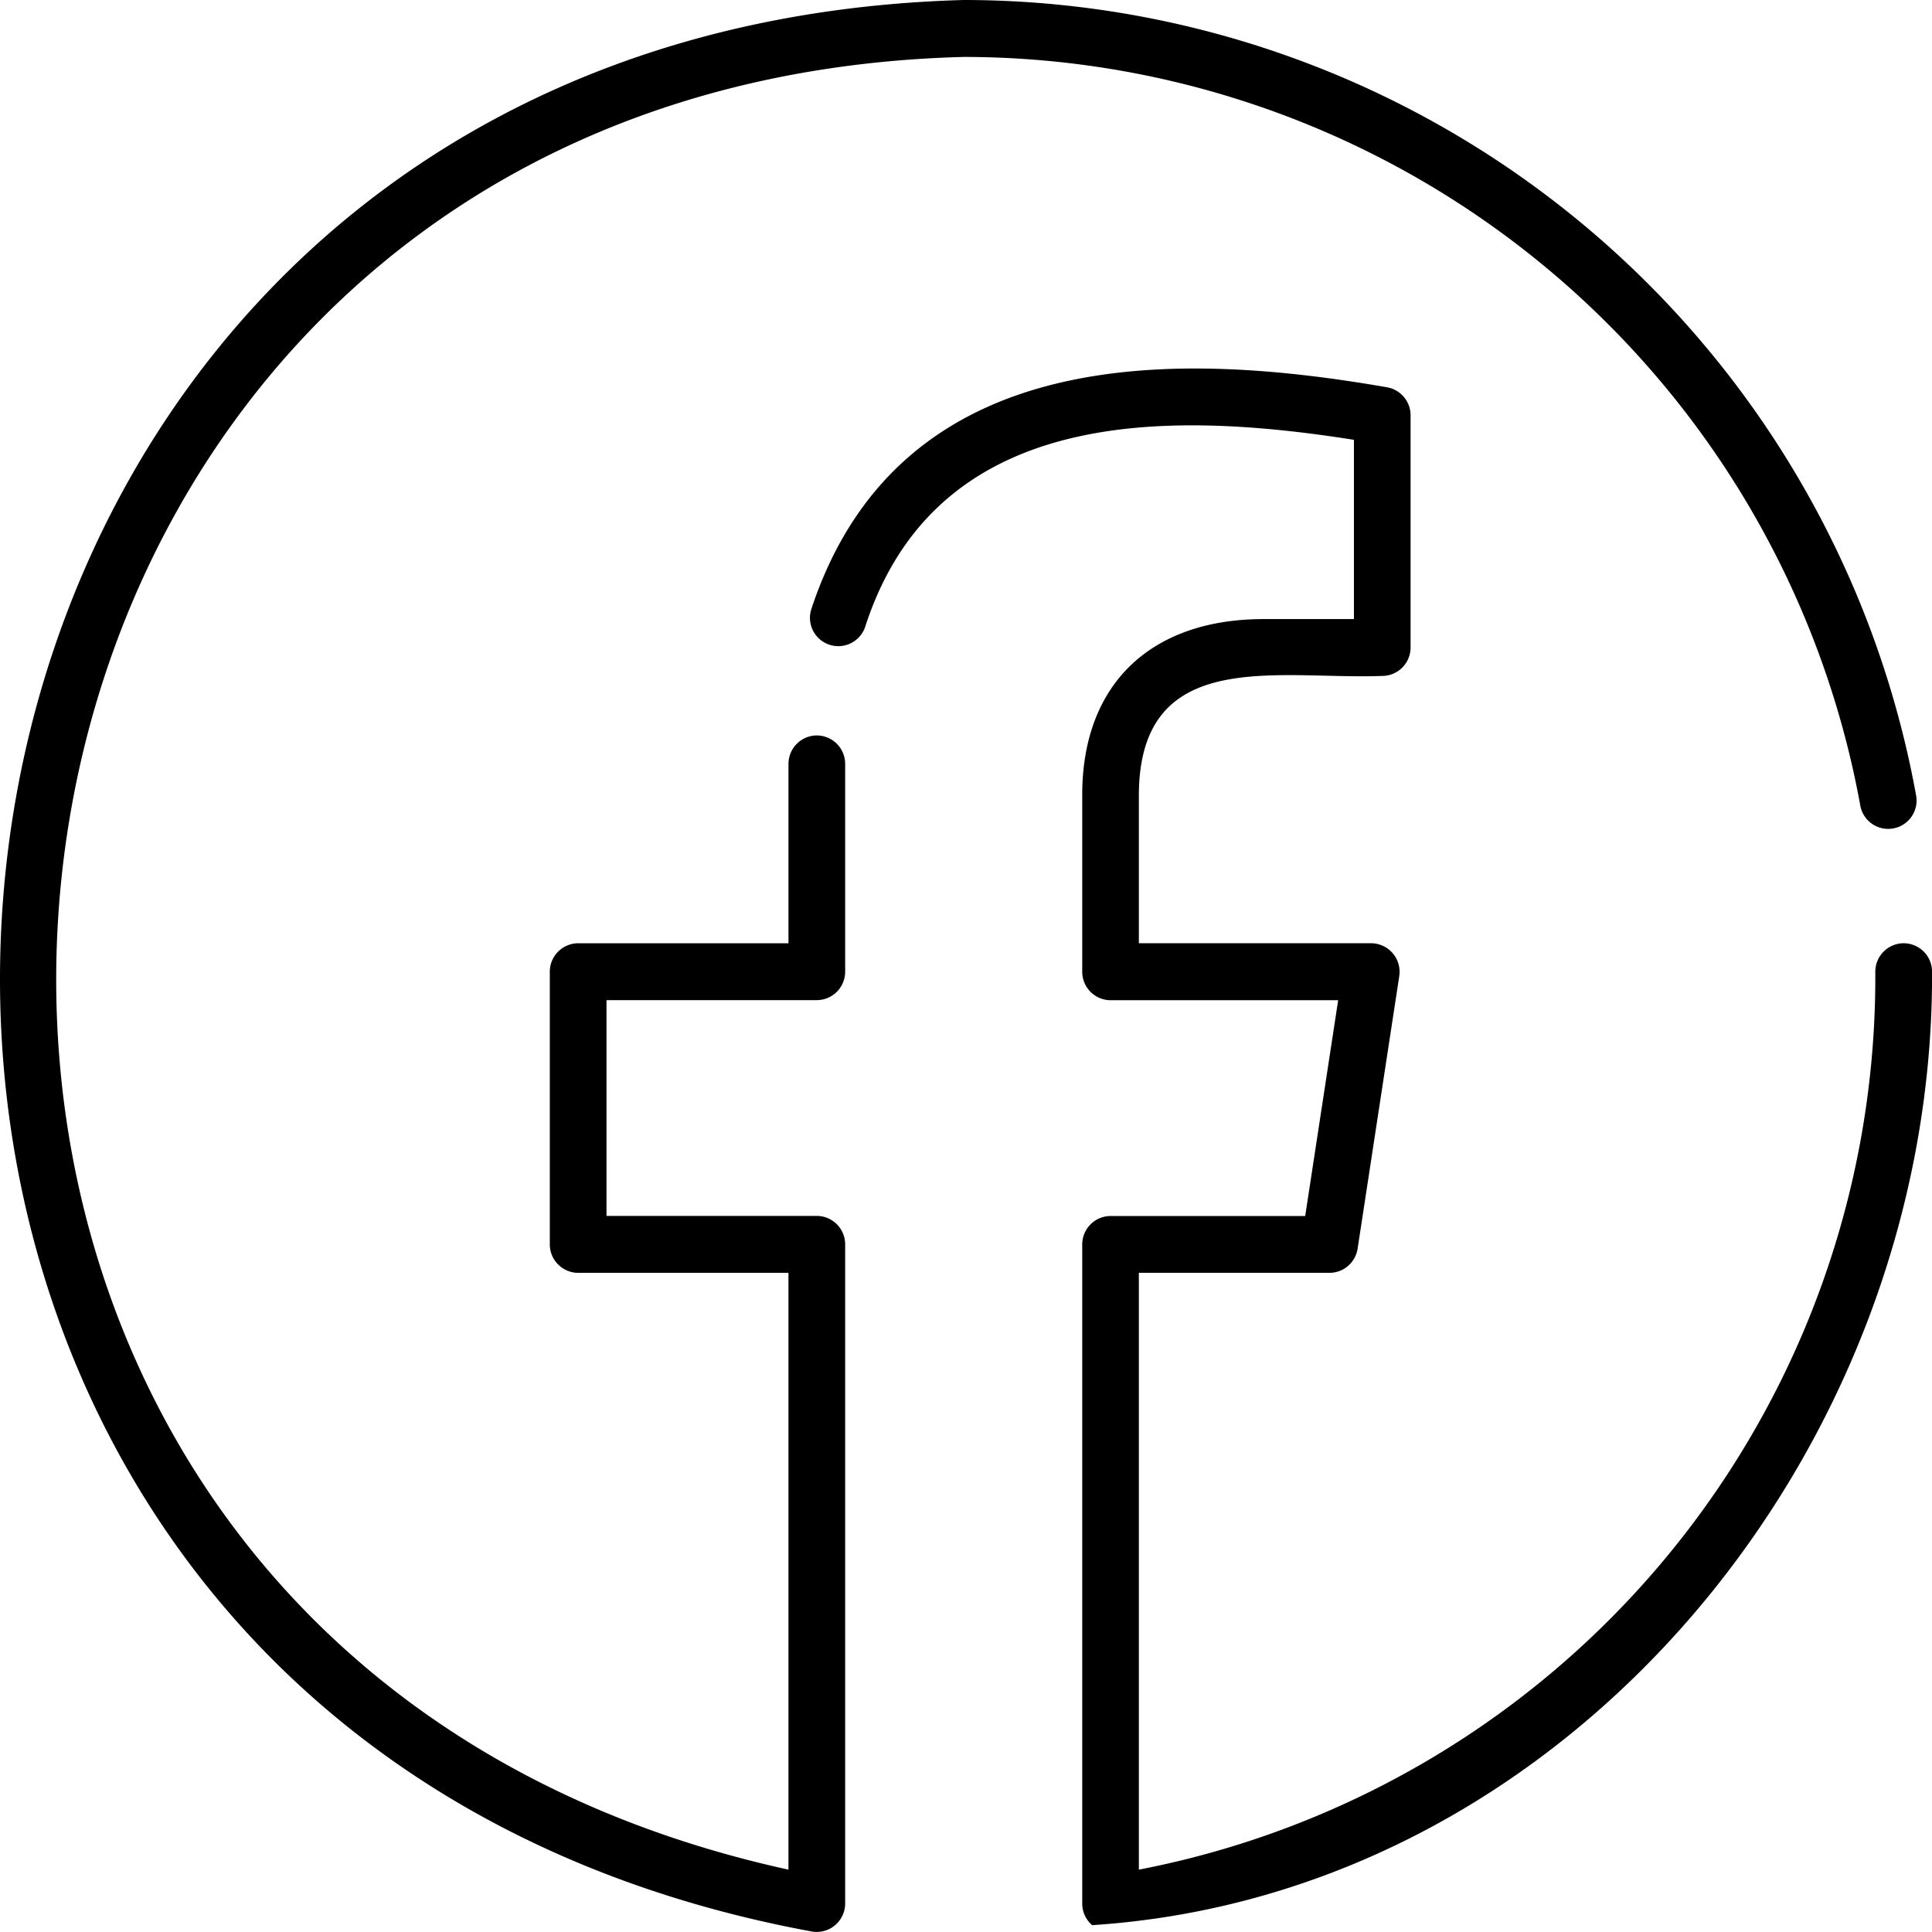<svg xmlns="http://www.w3.org/2000/svg" width="95" height="95" viewBox="0 0 95 95">
  <g id="facebook" transform="translate(-2.5 -2.5)">
    <g id="Groupe_413" data-name="Groupe 413">
      <path id="Tracé_606" data-name="Tracé 606" d="M96.106,48.881a1.4,1.4,0,0,0-1.394,1.4A44.687,44.687,0,0,1,58.5,94.434V65.087h9.376A1.4,1.4,0,0,0,69.256,63.9l2.049-13.408a1.406,1.406,0,0,0-1.378-1.611H58.5v-7.3c.033-7.334,6.8-5.65,11.967-5.844a1.4,1.4,0,0,0,1.394-1.4V22.922a1.4,1.4,0,0,0-1.16-1.379C60.658,19.8,46.778,19.177,42.393,32.455a1.394,1.394,0,0,0,2.648.872c3.489-10.805,14.71-10.674,24.034-9.2v8.814H64.641c-5.589,0-8.926,3.231-8.926,8.642v8.7a1.4,1.4,0,0,0,1.394,1.4H68.3l-1.621,10.61H57.109a1.4,1.4,0,0,0-1.394,1.4V96.1a1.4,1.4,0,0,0,.488,1.063c23.524-1.523,41.39-23.436,41.3-46.881A1.4,1.4,0,0,0,96.106,48.881Z"/>
      <path id="Tracé_607" data-name="Tracé 607" d="M42.665,38.663a1.4,1.4,0,0,0-1.394,1.4v8.819H30.929a1.4,1.4,0,0,0-1.394,1.4V63.688a1.4,1.4,0,0,0,1.394,1.4H41.27V94.434C-11.554,82.852-4.2,6.7,49.886,5.3A44.836,44.836,0,0,1,93.97,42.089a1.395,1.395,0,1,0,2.743-.507A47.629,47.629,0,0,0,49.886,2.5C-8.565,4.127-15.125,86.9,42.449,97.481A1.4,1.4,0,0,0,44.058,96.1V63.688a1.4,1.4,0,0,0-1.394-1.4H32.323V51.679H42.664a1.4,1.4,0,0,0,1.394-1.4V40.062A1.4,1.4,0,0,0,42.665,38.663Z"/>
    </g>
  </g>
</svg>
